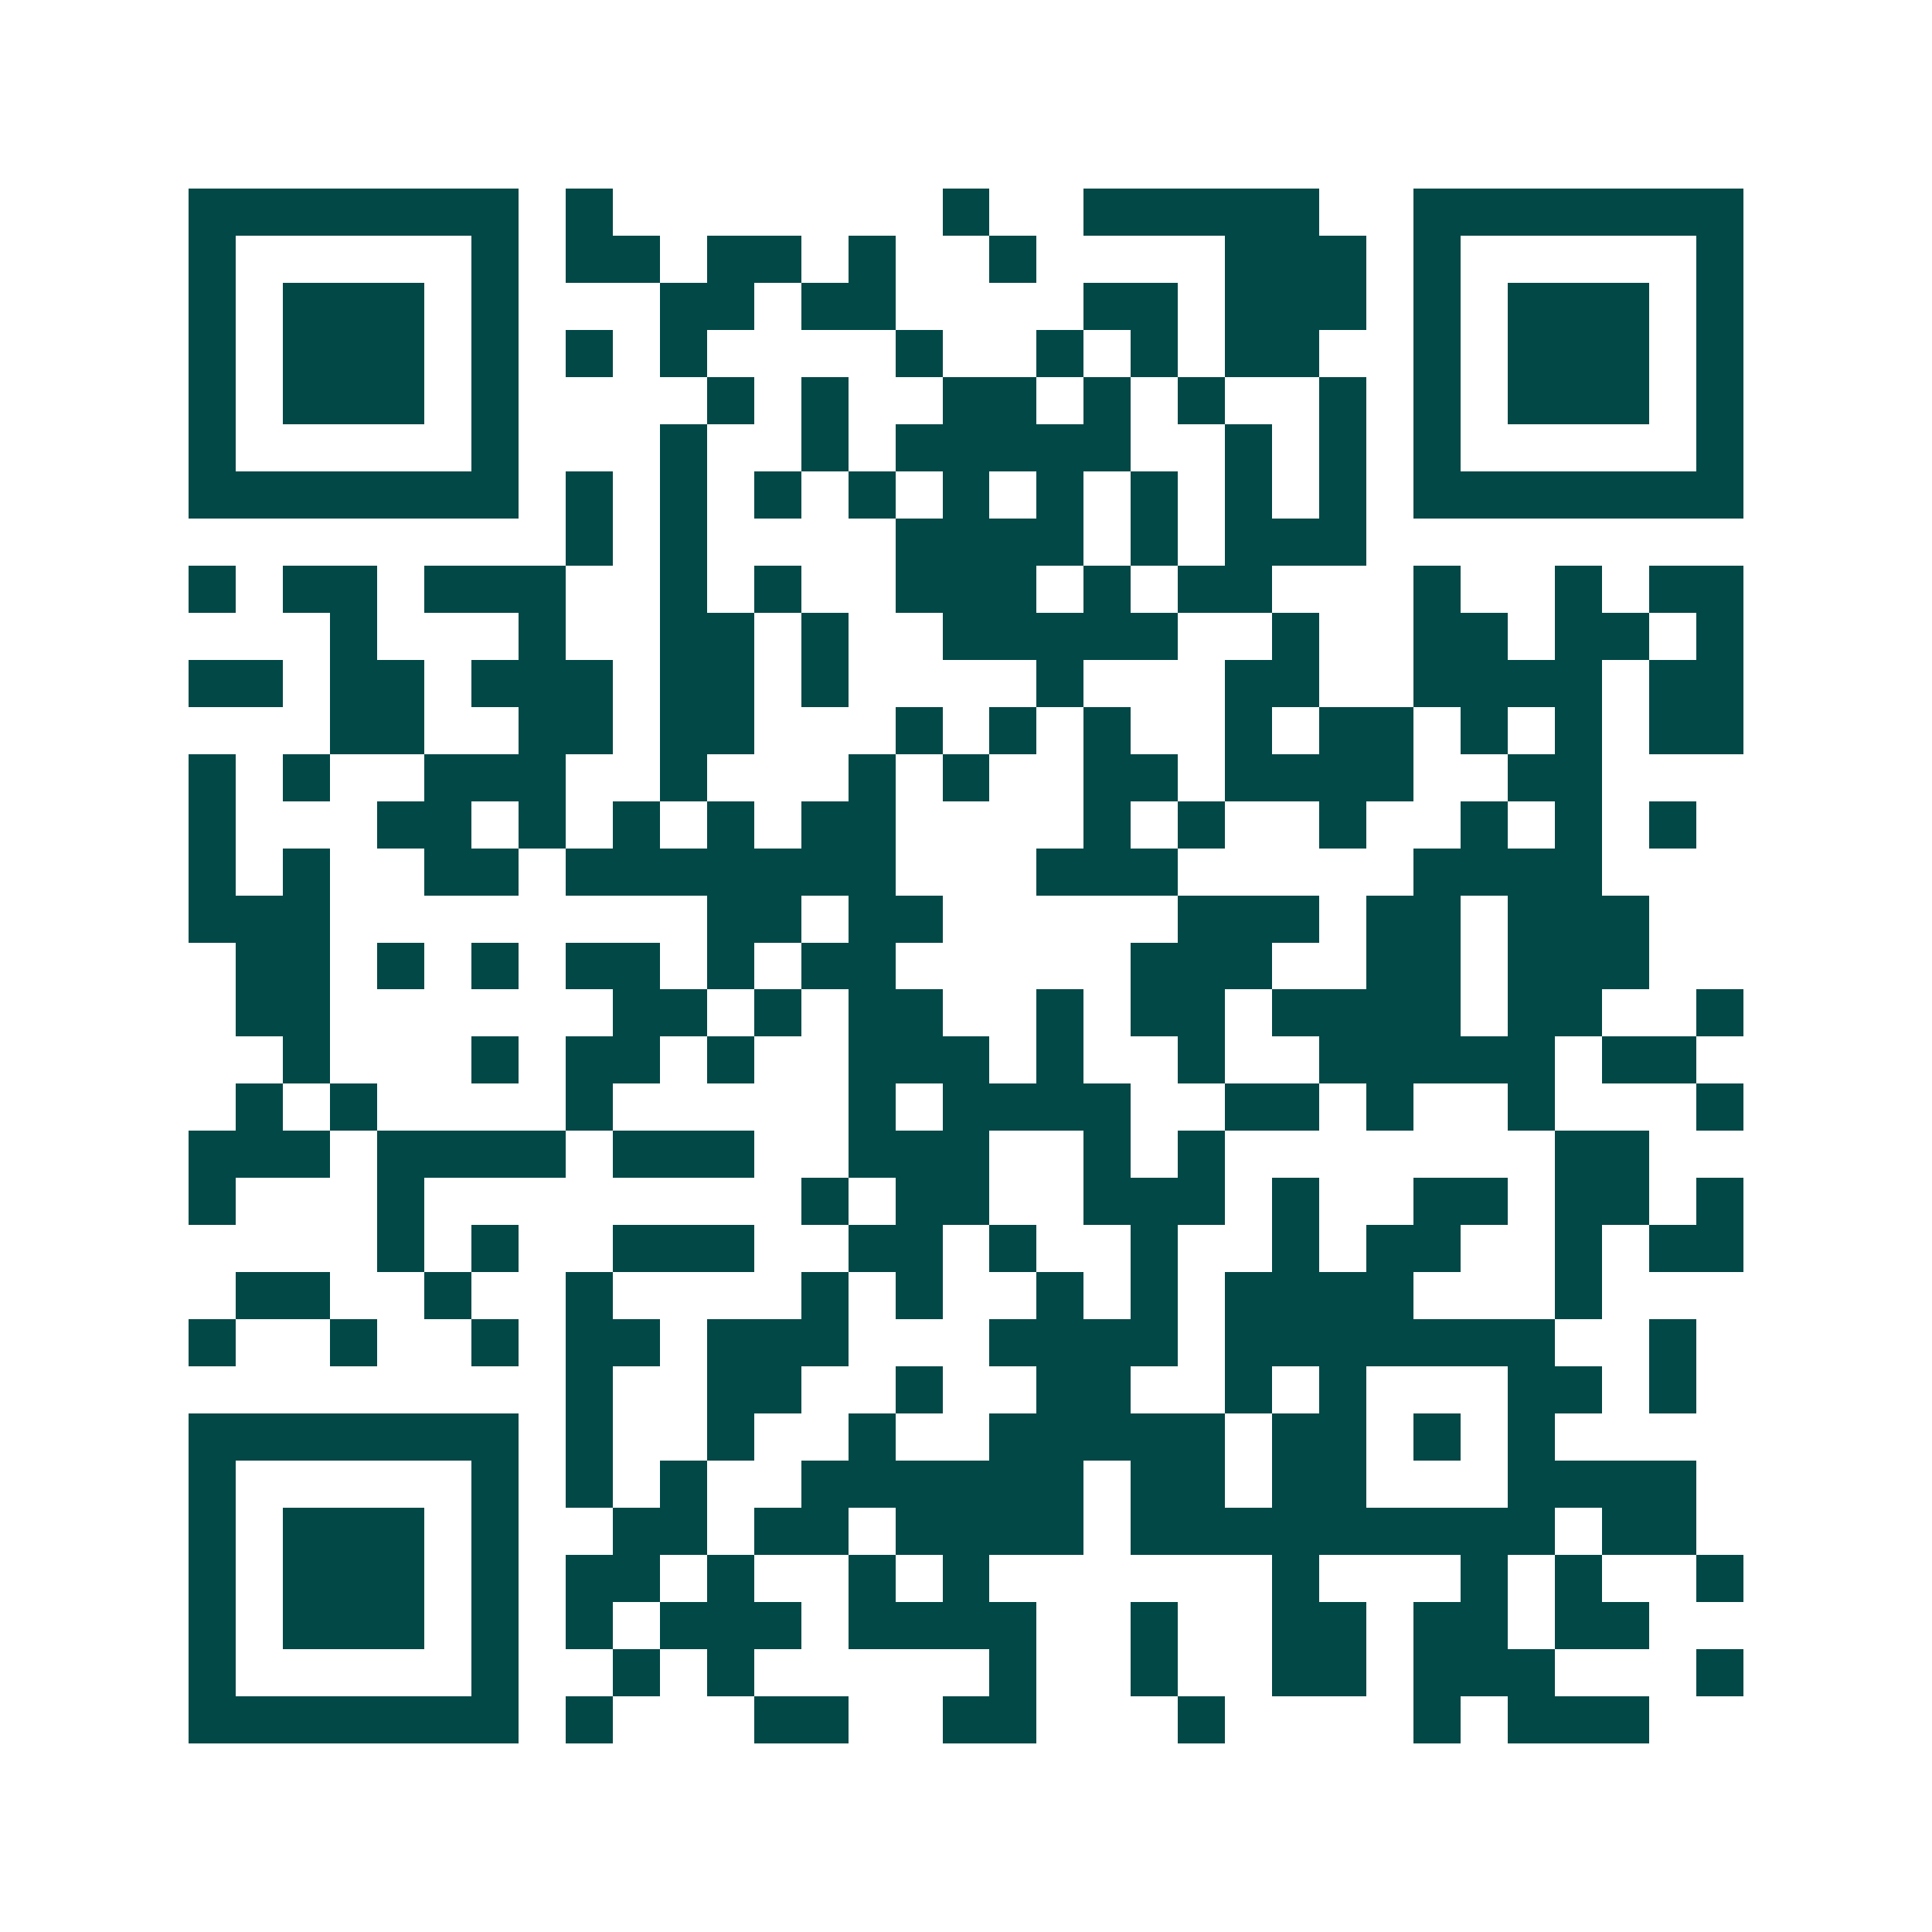 <svg xmlns="http://www.w3.org/2000/svg" width="200" height="200" viewBox="0 0 41 41" shape-rendering="crispEdges"><path fill="#ffffff" d="M0 0h41v41H0z"/><path stroke="#014847" d="M4 4.5h7m1 0h1m7 0h1m2 0h5m2 0h7M4 5.5h1m5 0h1m1 0h2m1 0h2m1 0h1m2 0h1m4 0h3m1 0h1m5 0h1M4 6.5h1m1 0h3m1 0h1m3 0h2m1 0h2m4 0h2m1 0h3m1 0h1m1 0h3m1 0h1M4 7.5h1m1 0h3m1 0h1m1 0h1m1 0h1m4 0h1m2 0h1m1 0h1m1 0h2m2 0h1m1 0h3m1 0h1M4 8.5h1m1 0h3m1 0h1m4 0h1m1 0h1m2 0h2m1 0h1m1 0h1m2 0h1m1 0h1m1 0h3m1 0h1M4 9.5h1m5 0h1m3 0h1m2 0h1m1 0h5m2 0h1m1 0h1m1 0h1m5 0h1M4 10.5h7m1 0h1m1 0h1m1 0h1m1 0h1m1 0h1m1 0h1m1 0h1m1 0h1m1 0h1m1 0h7M12 11.5h1m1 0h1m4 0h4m1 0h1m1 0h3M4 12.5h1m1 0h2m1 0h3m2 0h1m1 0h1m2 0h3m1 0h1m1 0h2m3 0h1m2 0h1m1 0h2M7 13.5h1m3 0h1m2 0h2m1 0h1m2 0h5m2 0h1m2 0h2m1 0h2m1 0h1M4 14.5h2m1 0h2m1 0h3m1 0h2m1 0h1m4 0h1m3 0h2m2 0h4m1 0h2M7 15.5h2m2 0h2m1 0h2m3 0h1m1 0h1m1 0h1m2 0h1m1 0h2m1 0h1m1 0h1m1 0h2M4 16.5h1m1 0h1m2 0h3m2 0h1m3 0h1m1 0h1m2 0h2m1 0h4m2 0h2M4 17.5h1m3 0h2m1 0h1m1 0h1m1 0h1m1 0h2m4 0h1m1 0h1m2 0h1m2 0h1m1 0h1m1 0h1M4 18.5h1m1 0h1m2 0h2m1 0h7m3 0h3m5 0h4M4 19.5h3m8 0h2m1 0h2m5 0h3m1 0h2m1 0h3M5 20.5h2m1 0h1m1 0h1m1 0h2m1 0h1m1 0h2m5 0h3m2 0h2m1 0h3M5 21.5h2m6 0h2m1 0h1m1 0h2m2 0h1m1 0h2m1 0h4m1 0h2m2 0h1M6 22.5h1m3 0h1m1 0h2m1 0h1m2 0h3m1 0h1m2 0h1m2 0h5m1 0h2M5 23.5h1m1 0h1m4 0h1m5 0h1m1 0h4m2 0h2m1 0h1m2 0h1m3 0h1M4 24.5h3m1 0h4m1 0h3m2 0h3m2 0h1m1 0h1m7 0h2M4 25.5h1m3 0h1m8 0h1m1 0h2m2 0h3m1 0h1m2 0h2m1 0h2m1 0h1M8 26.5h1m1 0h1m2 0h3m2 0h2m1 0h1m2 0h1m2 0h1m1 0h2m2 0h1m1 0h2M5 27.5h2m2 0h1m2 0h1m4 0h1m1 0h1m2 0h1m1 0h1m1 0h4m3 0h1M4 28.5h1m2 0h1m2 0h1m1 0h2m1 0h3m3 0h4m1 0h7m2 0h1M12 29.5h1m2 0h2m2 0h1m2 0h2m2 0h1m1 0h1m3 0h2m1 0h1M4 30.5h7m1 0h1m2 0h1m2 0h1m2 0h5m1 0h2m1 0h1m1 0h1M4 31.5h1m5 0h1m1 0h1m1 0h1m2 0h6m1 0h2m1 0h2m3 0h4M4 32.5h1m1 0h3m1 0h1m2 0h2m1 0h2m1 0h4m1 0h9m1 0h2M4 33.5h1m1 0h3m1 0h1m1 0h2m1 0h1m2 0h1m1 0h1m6 0h1m3 0h1m1 0h1m2 0h1M4 34.5h1m1 0h3m1 0h1m1 0h1m1 0h3m1 0h4m2 0h1m2 0h2m1 0h2m1 0h2M4 35.5h1m5 0h1m2 0h1m1 0h1m5 0h1m2 0h1m2 0h2m1 0h3m3 0h1M4 36.5h7m1 0h1m3 0h2m2 0h2m3 0h1m4 0h1m1 0h3"/></svg>
